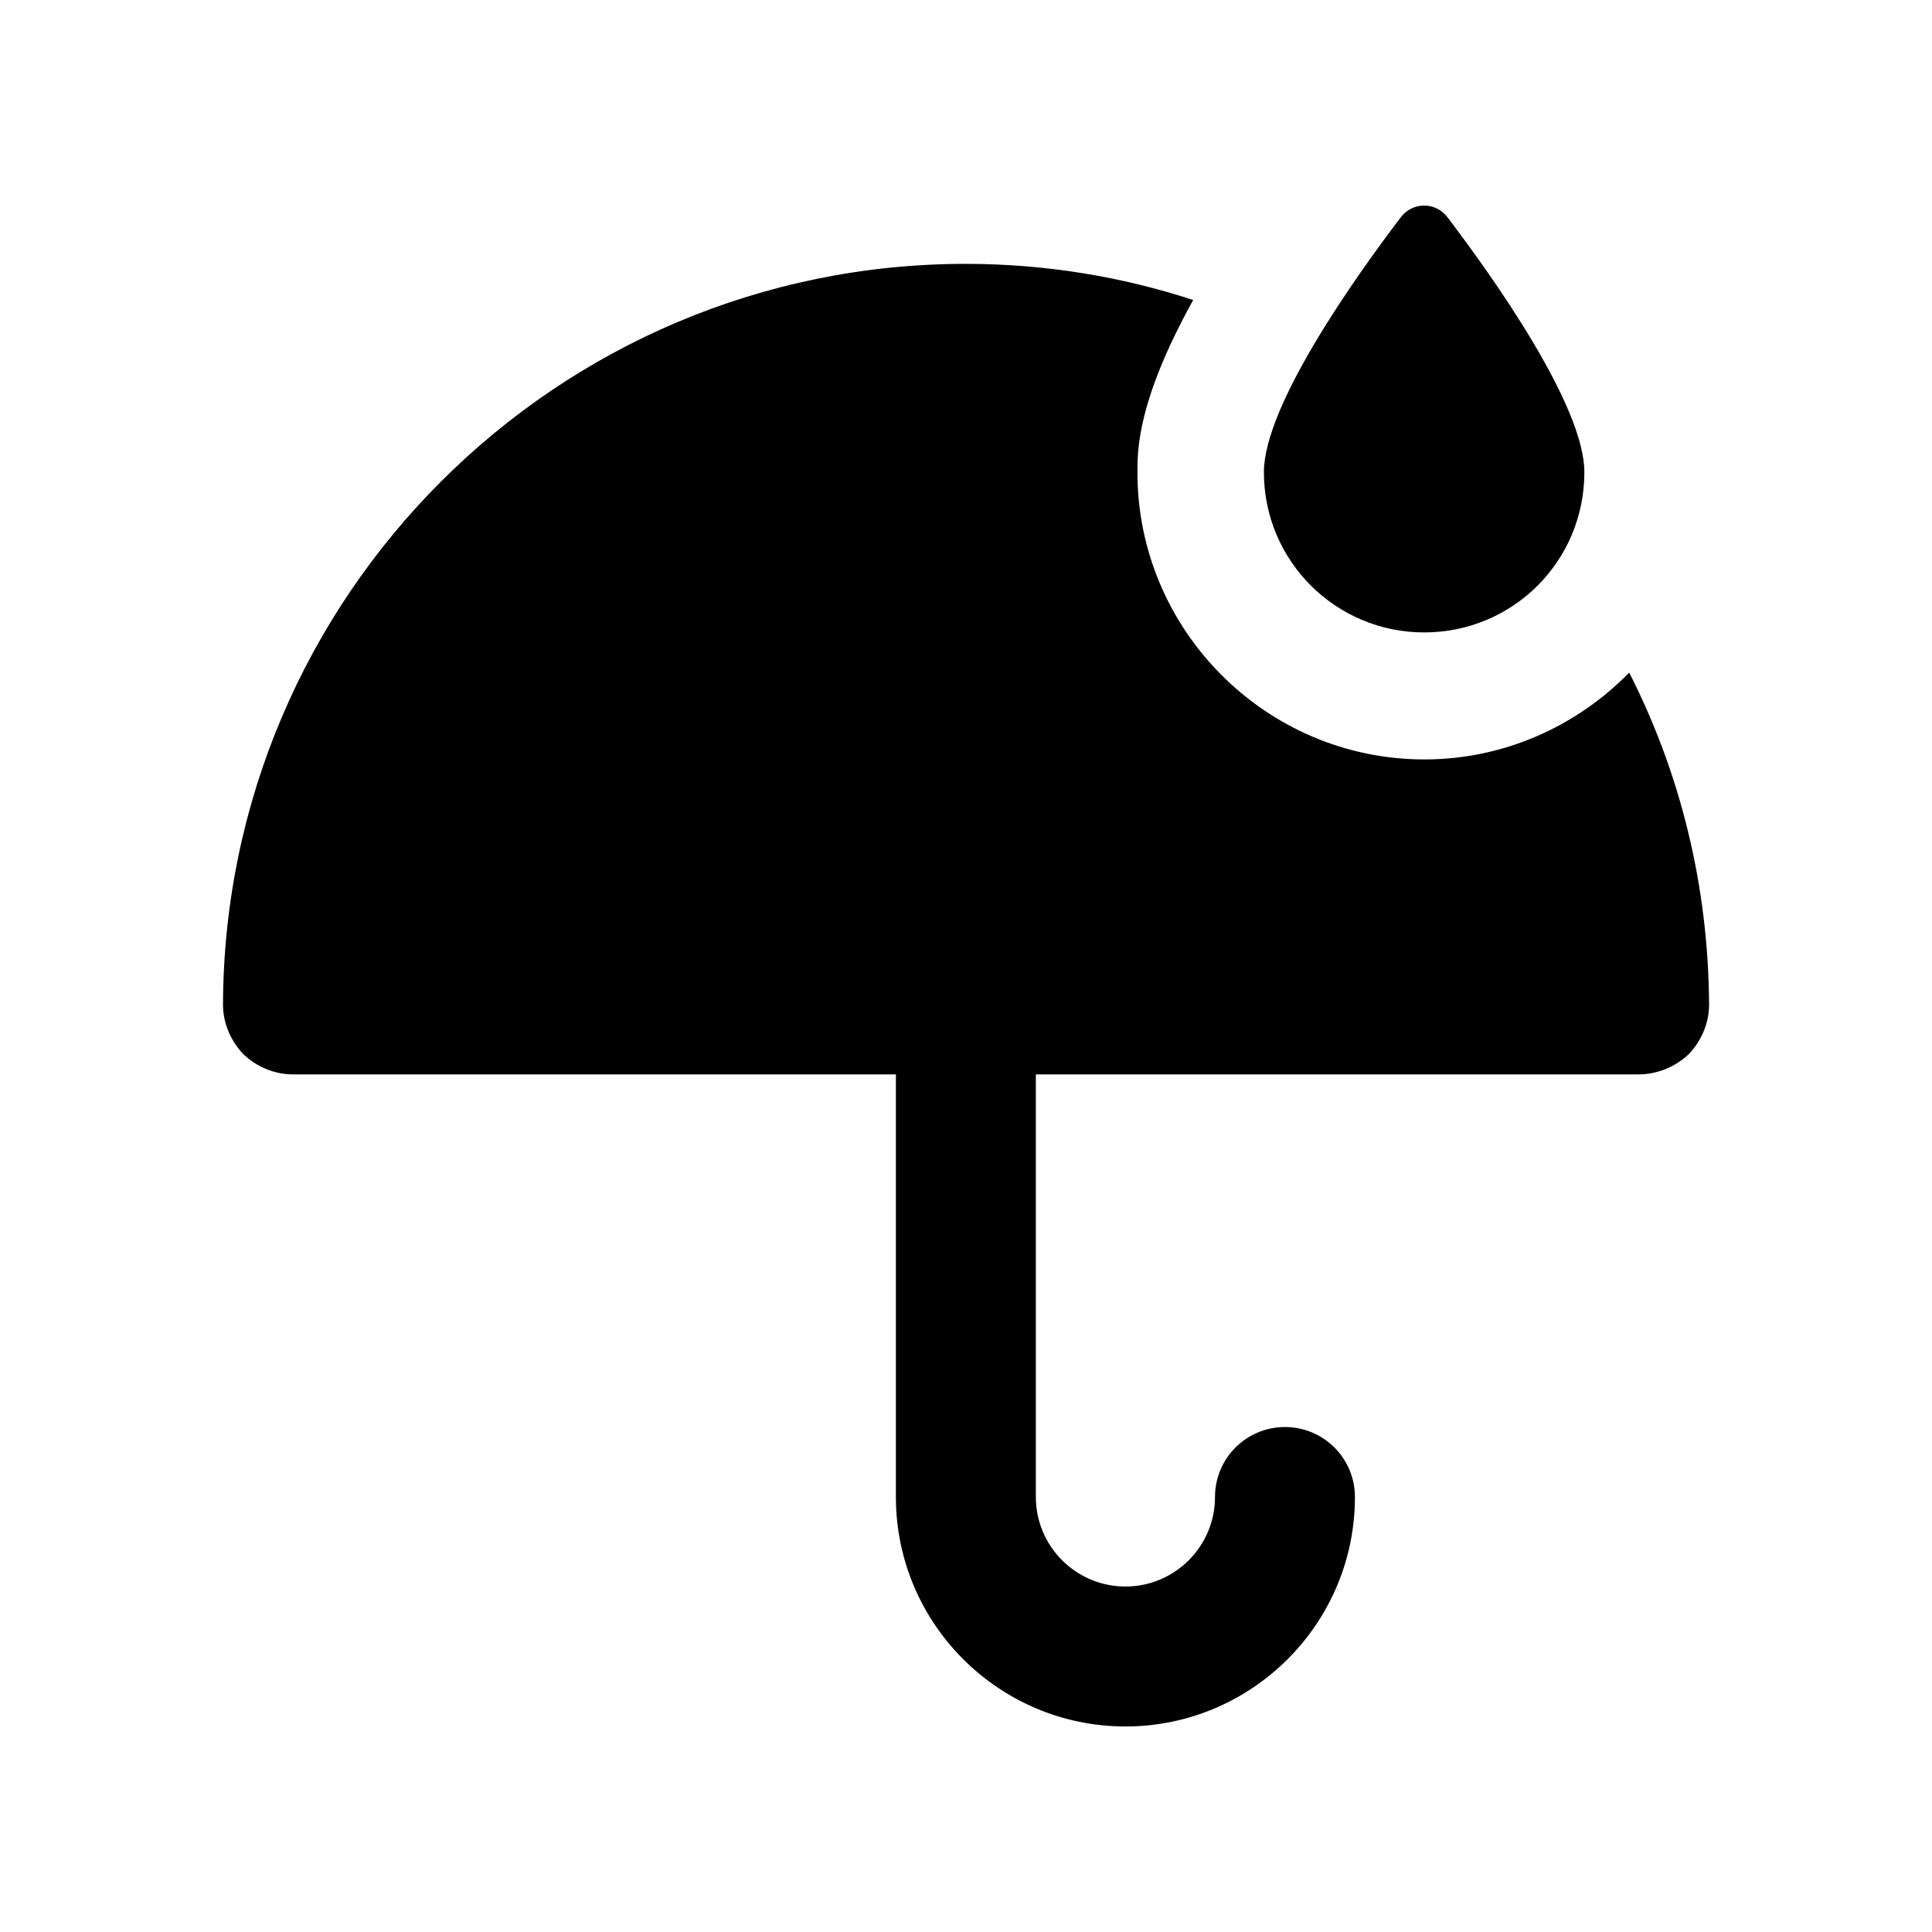 <?xml version="1.0" encoding="UTF-8"?>
<!-- Uploaded to: ICON Repo, www.svgrepo.com, Generator: ICON Repo Mixer Tools -->
<svg fill="#000000" width="800px" height="800px" version="1.1" viewBox="144 144 512 512" xmlns="http://www.w3.org/2000/svg">
 <g>
  <path d="m575.75 322.25c-13.77 14.105-33.086 23.008-54.246 23.008-41.984 0-76.074-34.258-76.074-76.078 0-6.043 0-18.977 14.777-45.676-18.977-6.215-39.297-9.578-60.289-9.578-108.32 0-196.48 88.004-196.82 196.32 0 4.871 2.016 9.578 5.375 13.105 3.527 3.363 8.23 5.371 13.098 5.371h159.85v112c0 33.535 27.289 60.809 60.824 60.809 33.535 0 60.824-27.27 60.824-60.809 0-10.25-8.293-18.543-18.539-18.543-10.25 0-18.543 8.293-18.543 18.543 0 13.074-10.648 23.723-23.738 23.723-13.09 0-23.738-10.648-23.738-23.723v-112h159.77c4.871 0 9.738-2.008 13.27-5.371 3.359-3.527 5.371-8.234 5.371-13.105-0.172-31.73-7.731-61.629-21.164-87.992z"/>
  <path d="m521.41 311.6c23.551 0 42.465-18.914 42.465-42.461 0-17.758-24.523-52.117-36.297-67.586-3.125-4.106-9.203-4.106-12.332 0-11.77 15.469-36.297 49.828-36.297 67.586 0 23.551 19.098 42.461 42.461 42.461z"/>
 </g>
</svg>